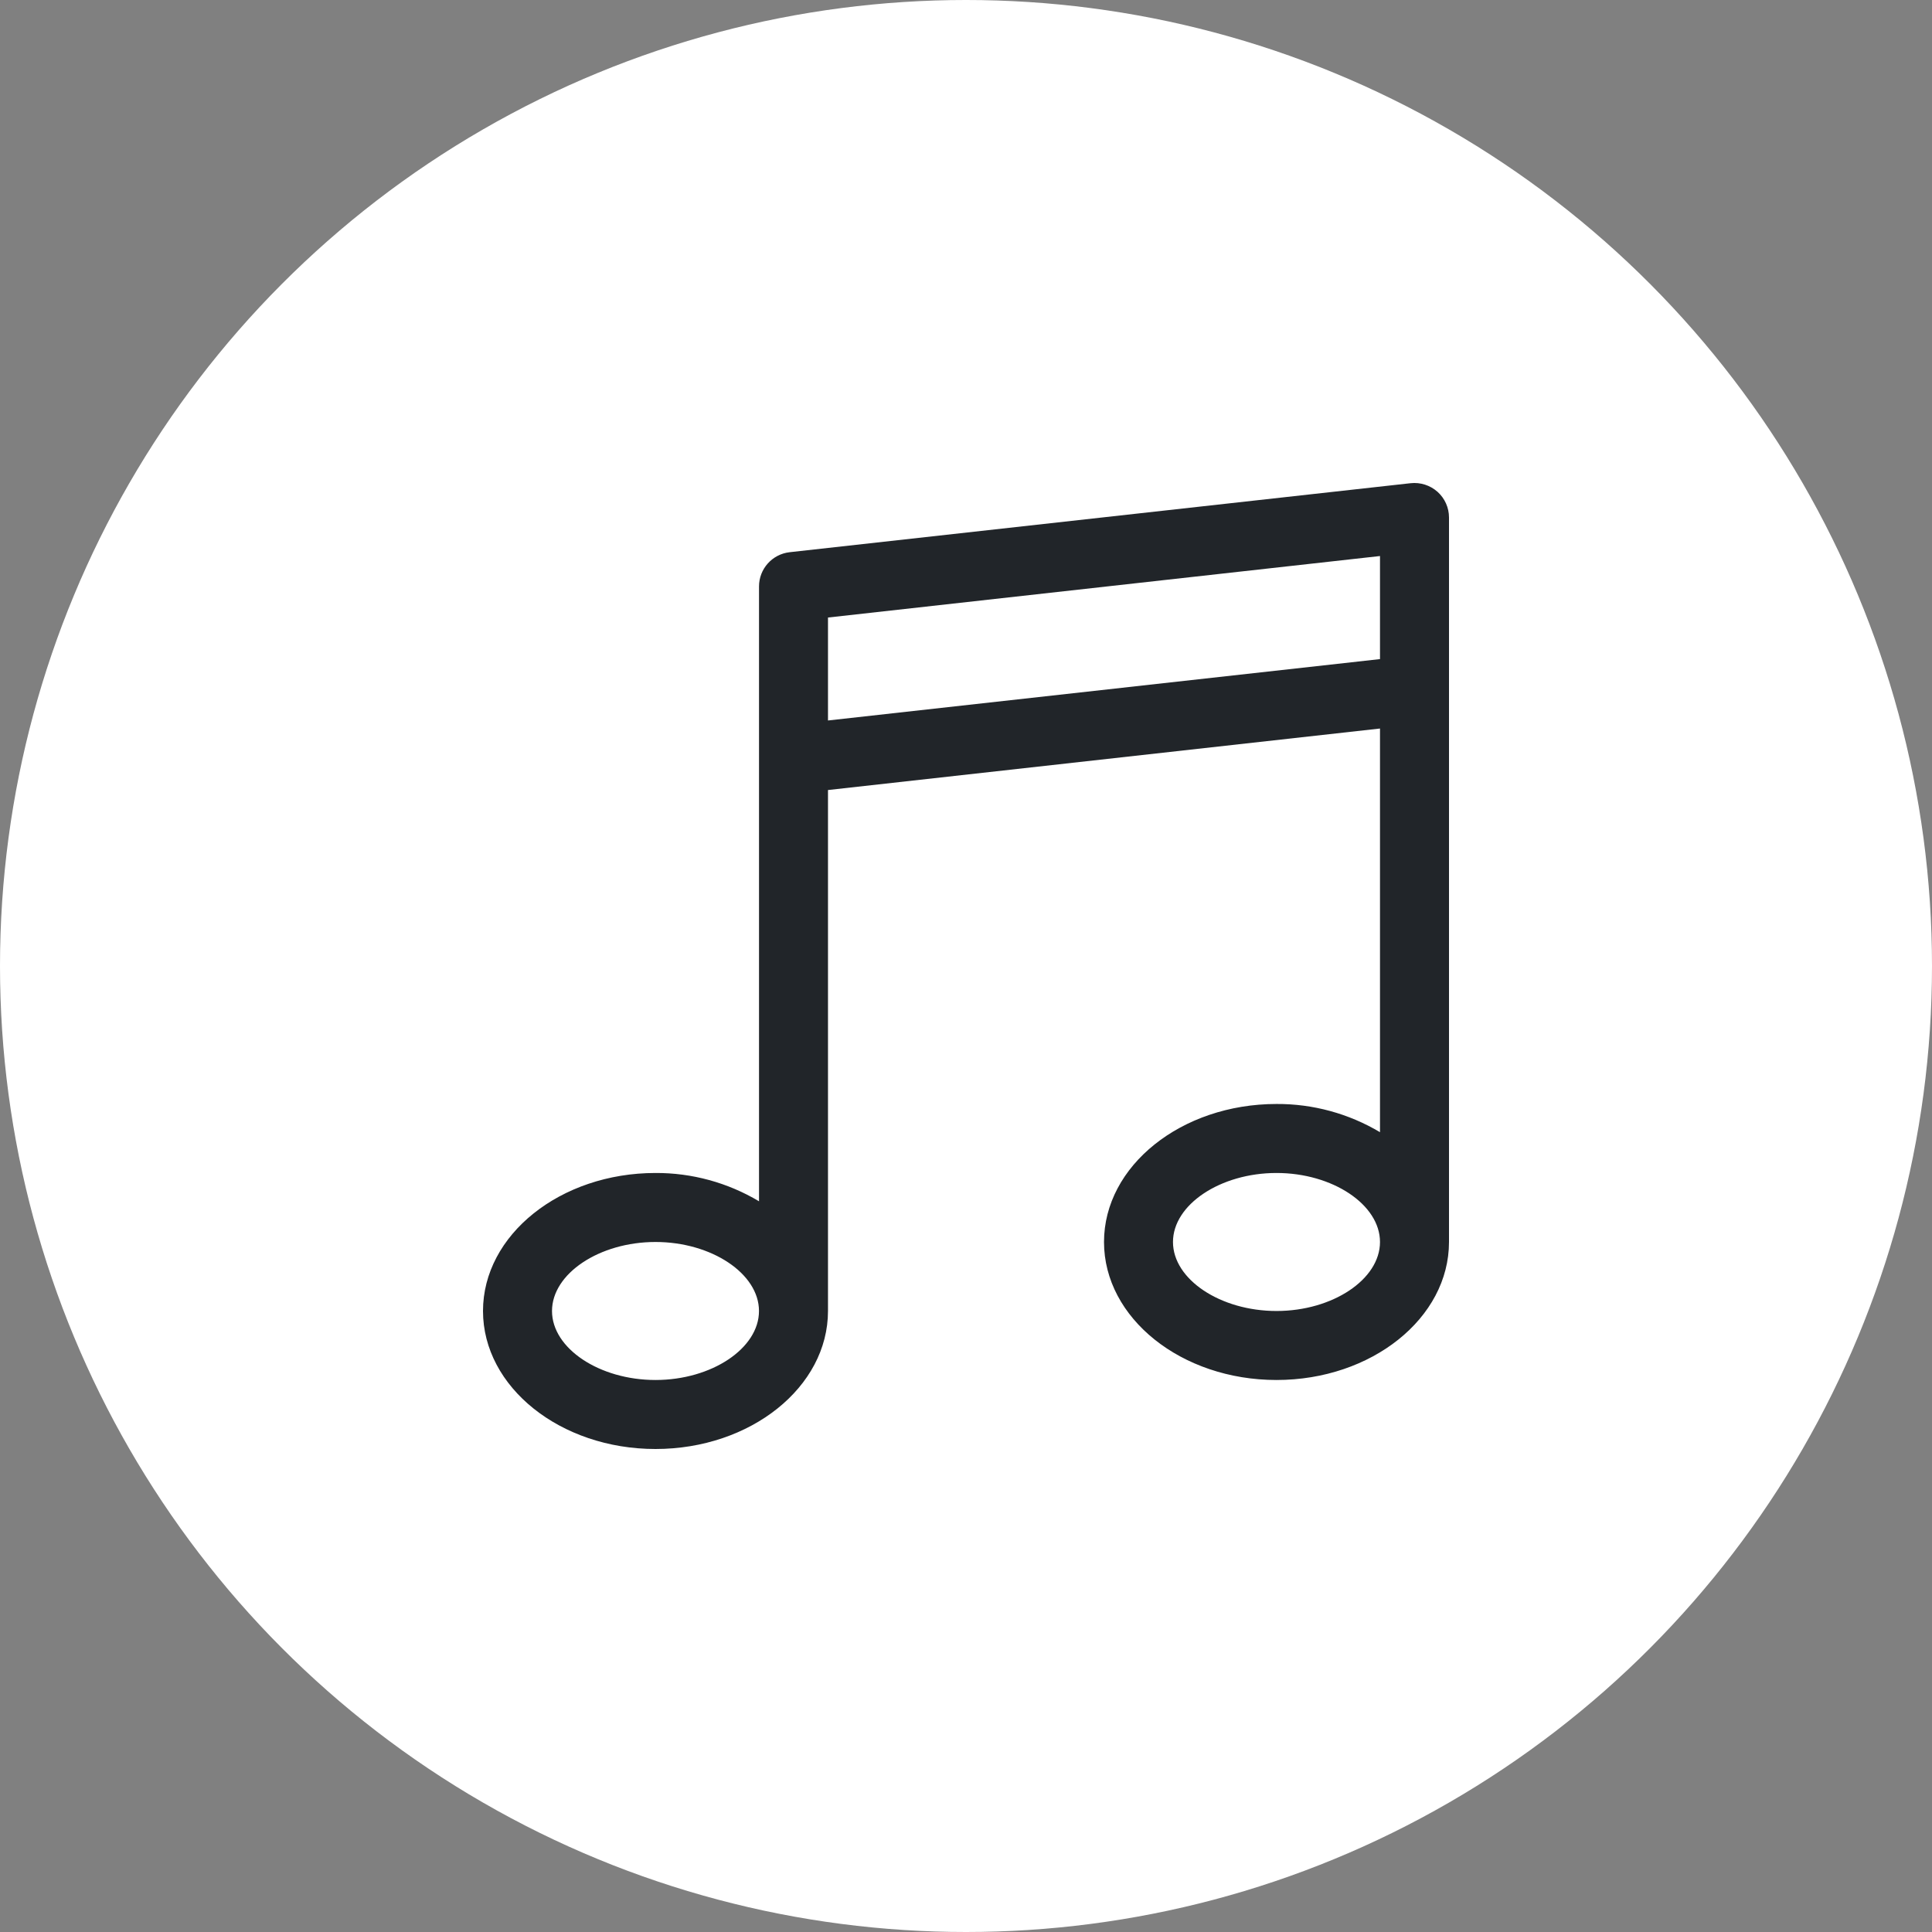 <svg width="60" height="60" viewBox="0 0 60 60" fill="none" xmlns="http://www.w3.org/2000/svg">
<rect x="0" y="0" width="60" height="60" fill="#808080" stroke="none"/>
<circle cx="30" cy="30" r="30" fill="white"/>
<path d="M44.643 15.273C44.416 15.071 44.113 14.974 43.811 15.006L24.525 17.149C23.982 17.209 23.571 17.668 23.572 18.214V37.307C22.6 36.727 21.489 36.423 20.357 36.428C17.403 36.428 15 38.35 15 40.714C15 43.078 17.403 45 20.357 45C23.311 45 25.714 43.078 25.714 40.714V24.535L42.857 22.625V35.161C41.885 34.582 40.774 34.279 39.643 34.285C36.689 34.285 34.286 36.208 34.286 38.571C34.286 40.935 36.689 42.857 39.643 42.857C42.597 42.857 45 40.935 45 38.571V16.071C45 15.767 44.87 15.476 44.643 15.273ZM20.357 42.857C18.615 42.857 17.143 41.876 17.143 40.714C17.143 39.553 18.615 38.571 20.357 38.571C22.099 38.571 23.571 39.553 23.571 40.714C23.571 41.876 22.099 42.857 20.357 42.857ZM39.643 40.714C37.901 40.714 36.428 39.733 36.428 38.571C36.428 37.41 37.901 36.428 39.643 36.428C41.385 36.428 42.857 37.41 42.857 38.571C42.857 39.733 41.385 40.714 39.643 40.714ZM42.857 20.469L25.714 22.375V19.178L42.857 17.268V20.469Z" fill="#212529"/>
</svg>
